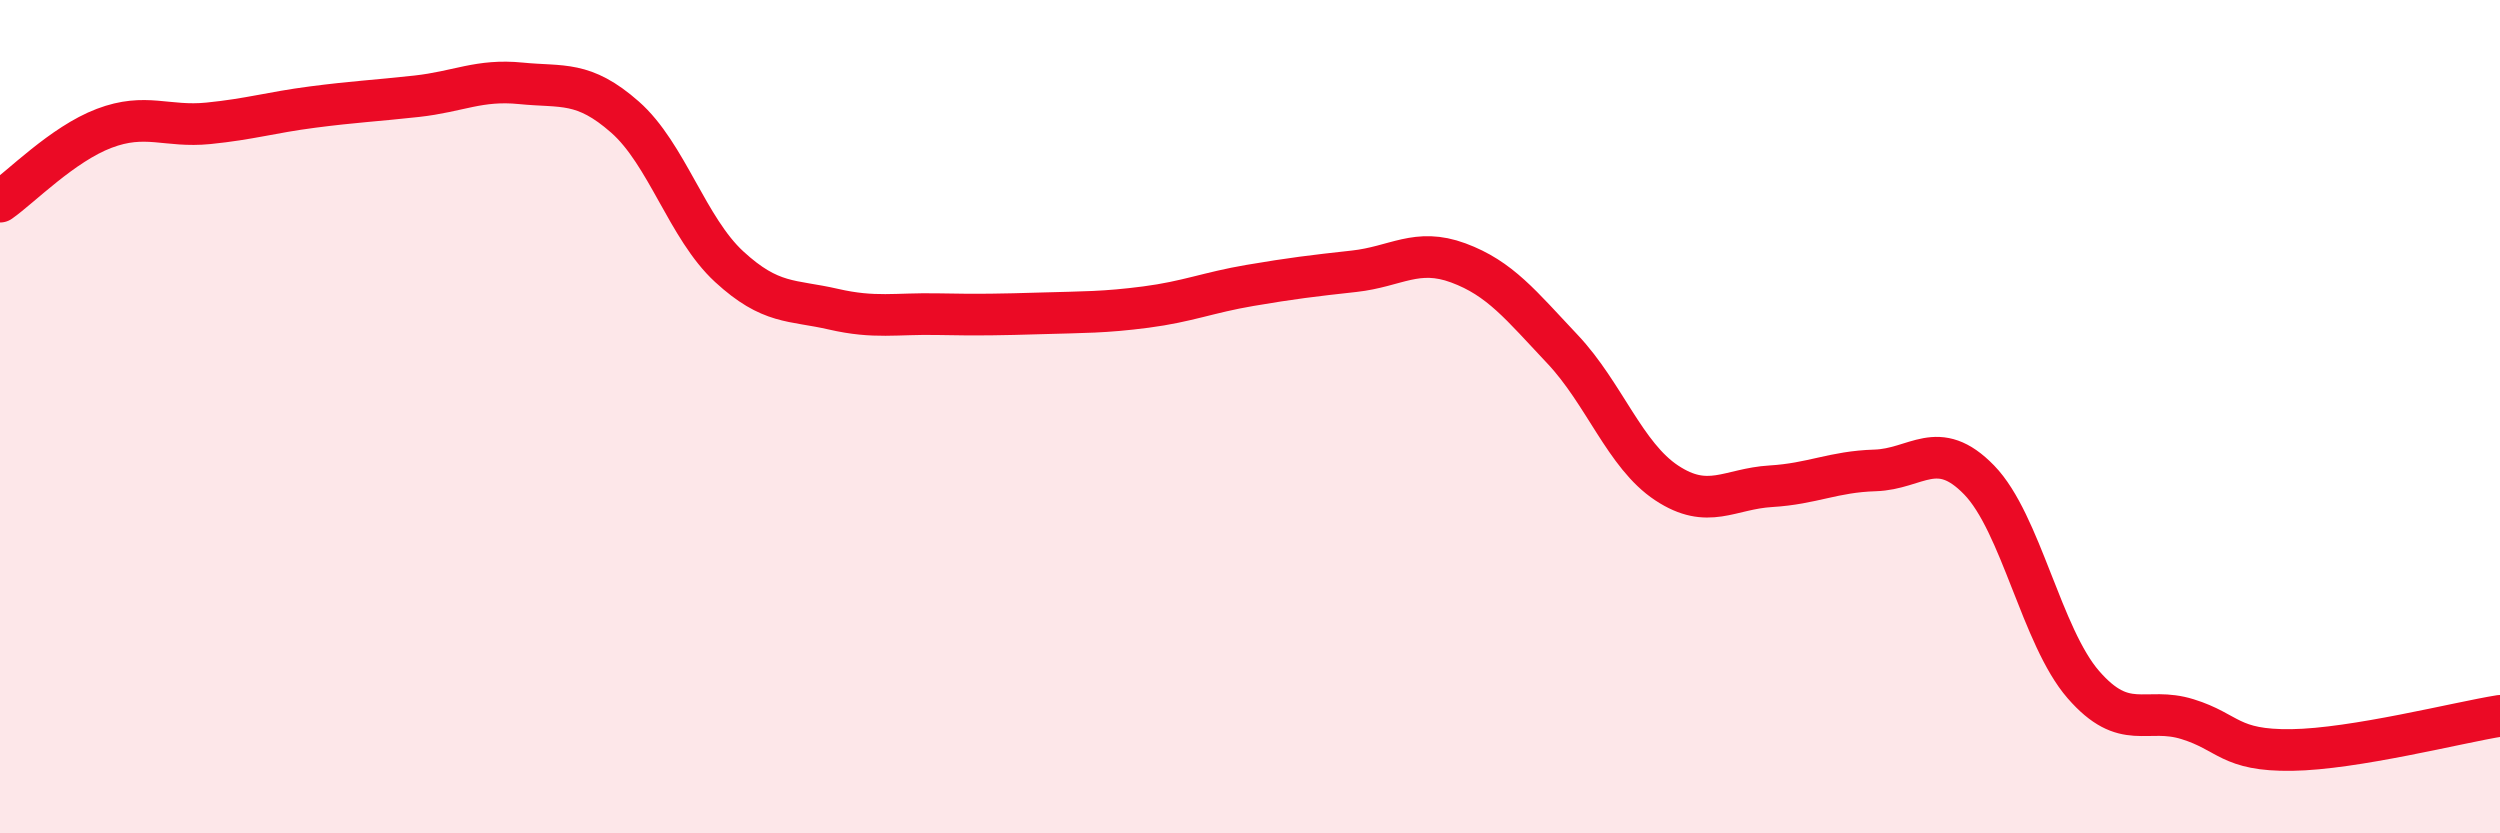 
    <svg width="60" height="20" viewBox="0 0 60 20" xmlns="http://www.w3.org/2000/svg">
      <path
        d="M 0,4.84 C 0.5,4.49 1.5,3.46 2.5,3.08 C 3.5,2.7 4,3.06 5,2.96 C 6,2.86 6.5,2.7 7.5,2.57 C 8.5,2.44 9,2.42 10,2.31 C 11,2.2 11.5,1.9 12.5,2 C 13.5,2.1 14,1.93 15,2.81 C 16,3.69 16.5,5.48 17.5,6.4 C 18.5,7.32 19,7.19 20,7.42 C 21,7.65 21.5,7.52 22.5,7.54 C 23.5,7.56 24,7.55 25,7.52 C 26,7.49 26.5,7.5 27.5,7.37 C 28.5,7.24 29,7.02 30,6.85 C 31,6.68 31.5,6.62 32.5,6.51 C 33.5,6.4 34,5.94 35,6.31 C 36,6.68 36.5,7.32 37.5,8.38 C 38.5,9.44 39,10.93 40,11.59 C 41,12.25 41.5,11.73 42.5,11.67 C 43.5,11.61 44,11.32 45,11.29 C 46,11.26 46.5,10.49 47.5,11.52 C 48.5,12.55 49,15.28 50,16.43 C 51,17.58 51.5,16.95 52.5,17.26 C 53.5,17.57 53.5,18.02 55,18 C 56.5,17.98 59,17.34 60,17.18L60 20L0 20Z"
        fill="#EB0A25"
        opacity="0.1"
        stroke-linecap="round"
        stroke-linejoin="round"
      />
      <path
        d="M 0,4.84 C 0.5,4.49 1.5,3.46 2.5,3.08 C 3.5,2.7 4,3.06 5,2.96 C 6,2.86 6.5,2.7 7.5,2.57 C 8.5,2.44 9,2.42 10,2.31 C 11,2.2 11.5,1.9 12.5,2 C 13.5,2.1 14,1.93 15,2.81 C 16,3.69 16.5,5.48 17.5,6.4 C 18.5,7.32 19,7.19 20,7.42 C 21,7.65 21.5,7.52 22.5,7.54 C 23.5,7.56 24,7.55 25,7.52 C 26,7.49 26.5,7.5 27.5,7.37 C 28.5,7.24 29,7.02 30,6.85 C 31,6.68 31.5,6.62 32.5,6.51 C 33.5,6.4 34,5.94 35,6.31 C 36,6.68 36.5,7.32 37.5,8.38 C 38.5,9.44 39,10.93 40,11.59 C 41,12.25 41.5,11.73 42.5,11.67 C 43.5,11.61 44,11.32 45,11.29 C 46,11.26 46.5,10.49 47.5,11.52 C 48.5,12.55 49,15.28 50,16.43 C 51,17.58 51.5,16.95 52.5,17.26 C 53.5,17.57 53.5,18.02 55,18 C 56.5,17.98 59,17.34 60,17.18"
        stroke="#EB0A25"
        stroke-width="1"
        fill="none"
        stroke-linecap="round"
        stroke-linejoin="round"
      />
    </svg>
  
